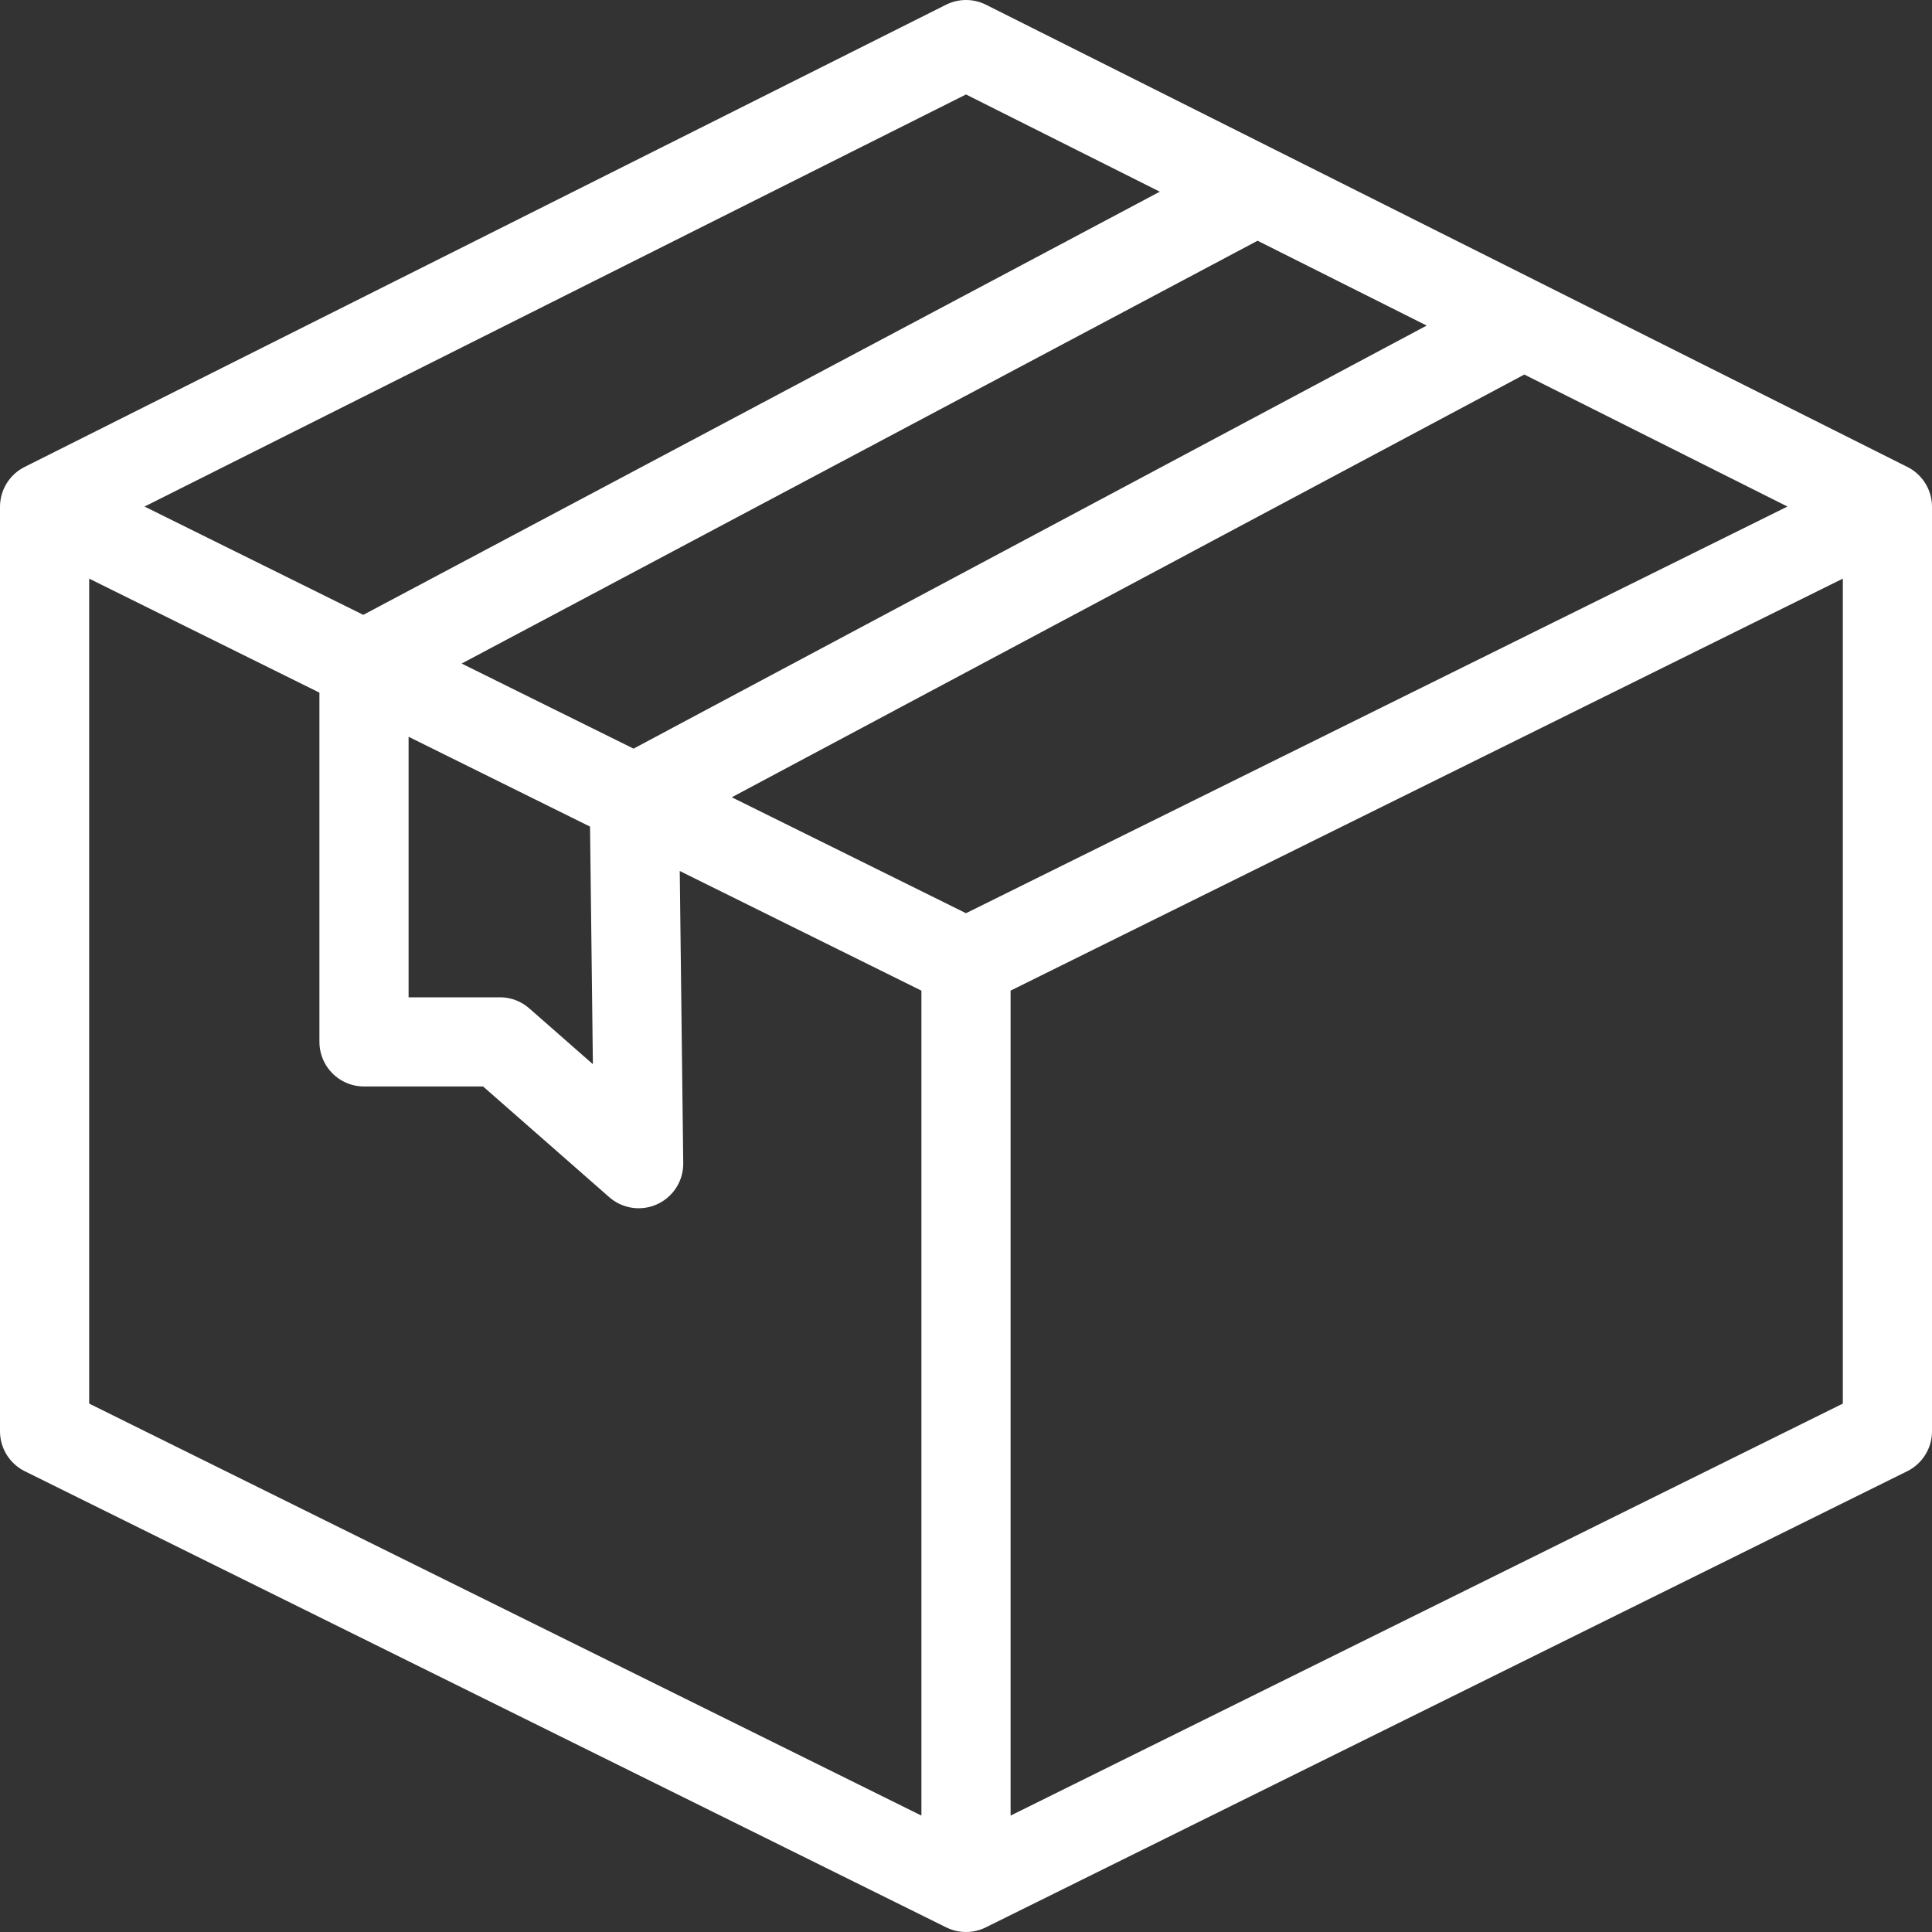 <svg width="130" height="130" viewBox="0 0 130 130" fill="none" xmlns="http://www.w3.org/2000/svg">
<rect x="0" y="0" width="130" height="130" fill="#333333" stroke="none"/>
<path d="M3 34.102V96.307L65 127M3 34.102L65 3L84.579 12.822M3 34.102L24.493 44.743M65 127V64.795M65 127L127 96.307V34.102M65 64.795L127 34.102M65 64.795L42.68 53.746M127 34.102L102.526 21.825M84.579 12.822L24.493 44.743M84.579 12.822L102.526 21.825M24.493 44.743V70.106H33.635L42.974 78.3L42.68 53.746M24.493 44.743L42.68 53.746M42.68 53.746L102.526 21.825" stroke="white" stroke-width="6" stroke-linecap="round" stroke-linejoin="round"/>
</svg>
